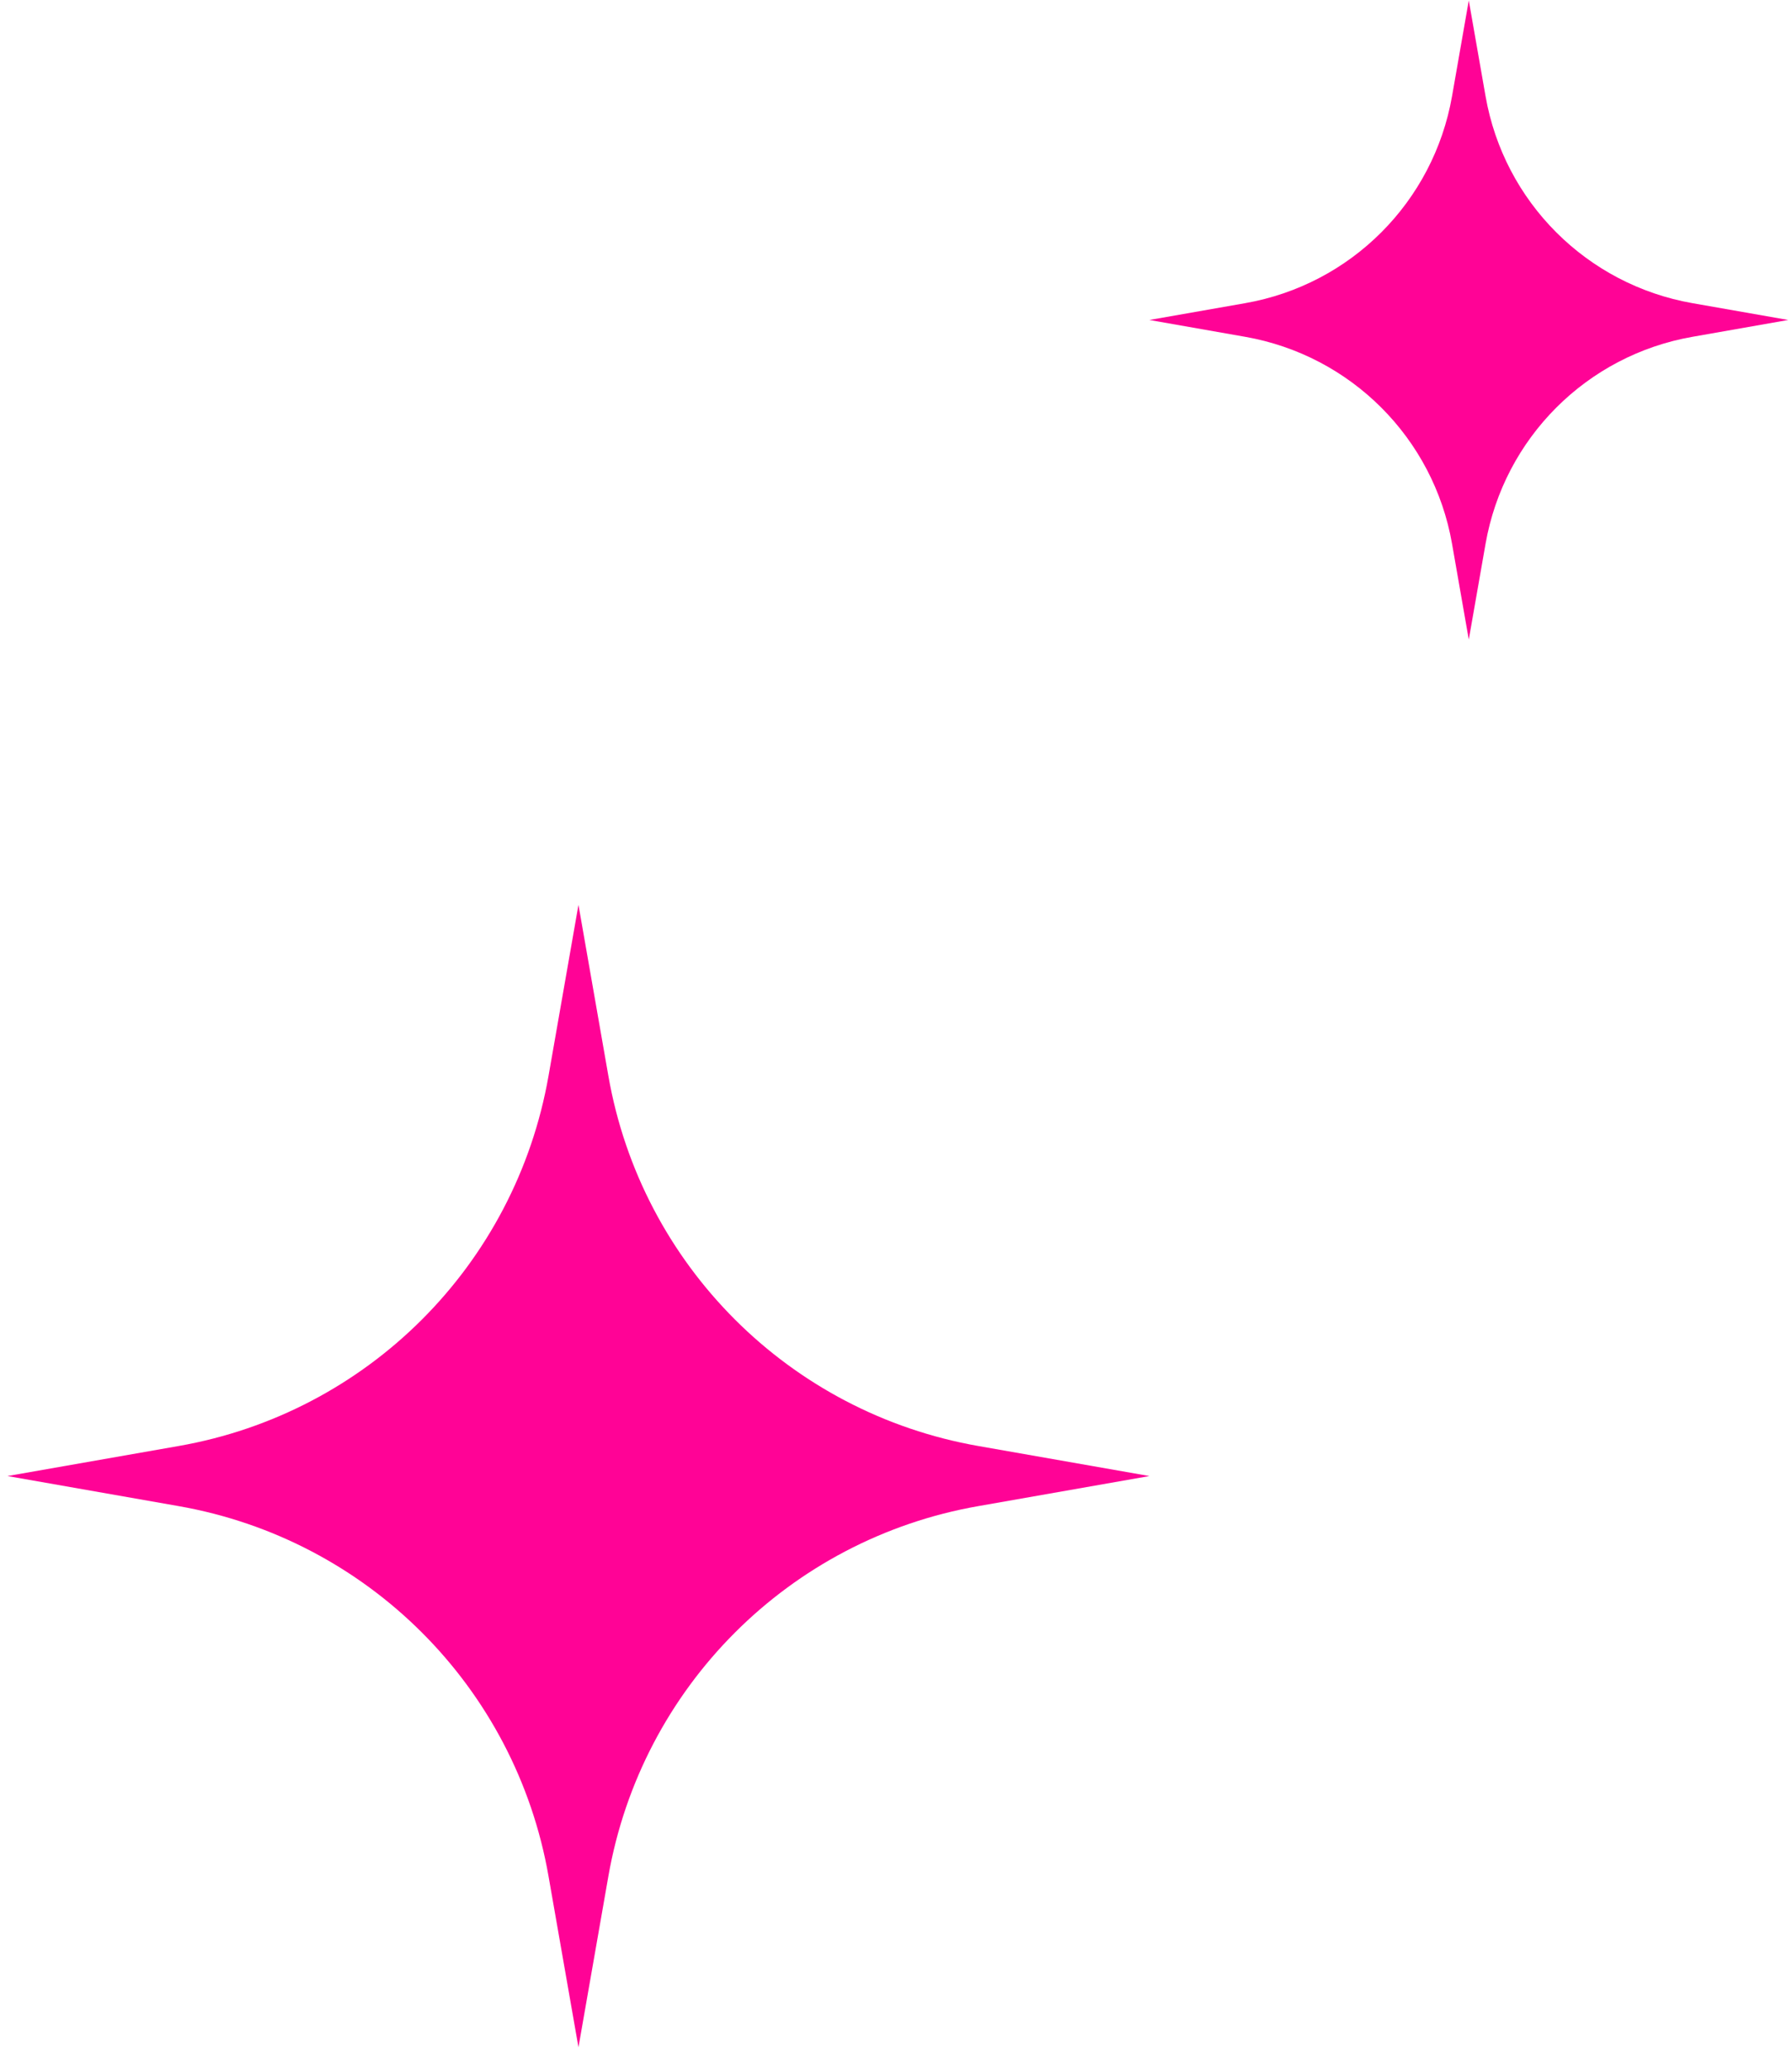 <?xml version="1.0" encoding="UTF-8"?> <svg xmlns="http://www.w3.org/2000/svg" width="71" height="82" viewBox="0 0 71 82" fill="none"><path fill-rule="evenodd" clip-rule="evenodd" d="M21.733 42.614C20.421 50.106 14.563 55.968 7.072 57.276L0.297 58.465L7.072 59.655C14.563 60.966 20.425 66.825 21.733 74.316L22.919 81.091L24.104 74.316C25.416 66.825 31.274 60.962 38.766 59.655L45.54 58.465L38.766 57.276C31.274 55.964 25.412 50.106 24.104 42.614L22.919 35.839L21.733 42.614Z" fill="#FF0396"></path><path fill-rule="evenodd" clip-rule="evenodd" d="M57.531 3.807C56.797 7.998 53.52 11.277 49.329 12.009L45.539 12.674L49.329 13.34C53.52 14.074 56.8 17.351 57.531 21.542L58.194 25.332L58.858 21.542C59.592 17.351 62.869 14.071 67.06 13.34L70.85 12.674L67.06 12.009C62.869 11.275 59.589 7.998 58.858 3.807L58.194 0.017L57.531 3.807Z" fill="#FF0396"></path></svg> 